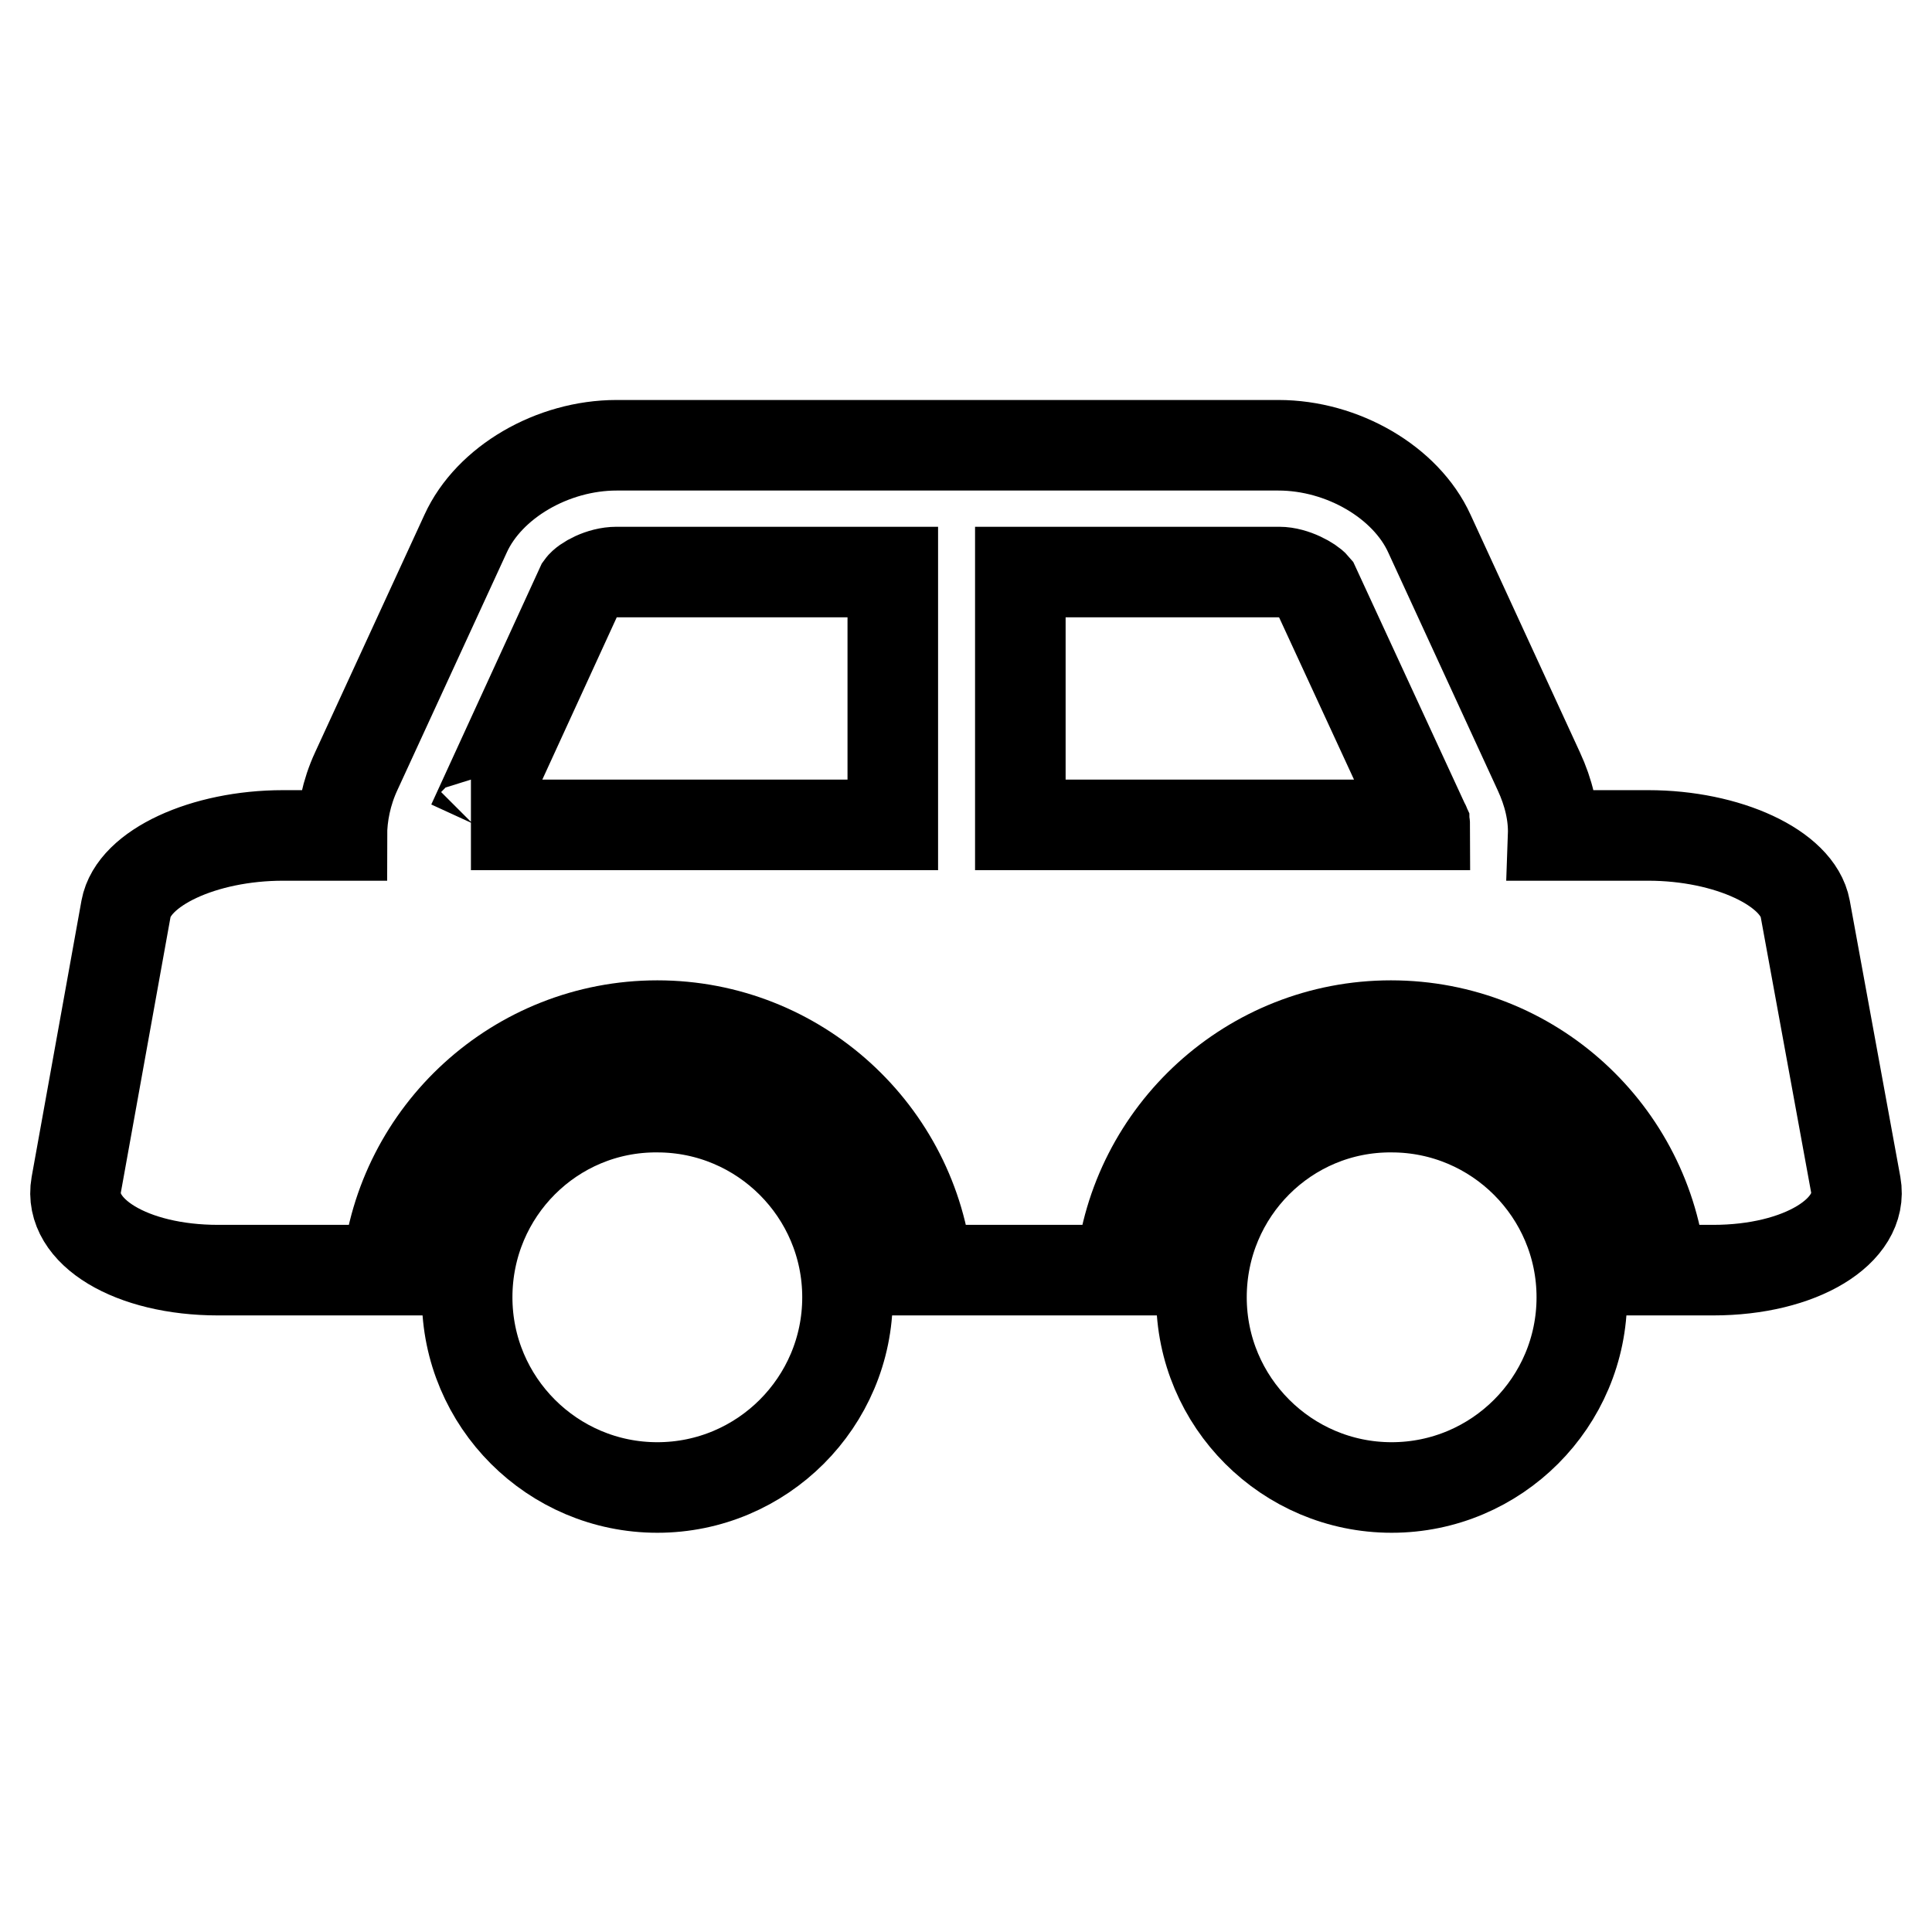<?xml version="1.0" encoding="utf-8"?>
<!-- Svg Vector Icons : http://www.onlinewebfonts.com/icon -->
<!DOCTYPE svg PUBLIC "-//W3C//DTD SVG 1.1//EN" "http://www.w3.org/Graphics/SVG/1.1/DTD/svg11.dtd">
<svg version="1.1" xmlns="http://www.w3.org/2000/svg" xmlns:xlink="http://www.w3.org/1999/xlink" x="0px" y="0px" viewBox="0 0 256 256" enable-background="new 0 0 256 256" xml:space="preserve">
<g> <path stroke-width="12" fill-opacity="0" stroke="#000000"  d="M61.9,171.9c0,13.9,11.3,25.2,25.2,25.2c13.9,0,25.2-11.3,25.2-25.2c0,0,0,0,0,0 c0-13.9-11.3-25.2-25.2-25.2C73.2,146.6,61.9,157.9,61.9,171.9C61.9,171.8,61.9,171.9,61.9,171.9z"/> <path stroke-width="12" fill-opacity="0" stroke="#000000"  d="M245.9,157l-6.7-36.6c-1-5.4-10.3-9.7-20.8-9.7h-12.6c0.1-2.8-0.6-5.7-1.9-8.5l-14.5-31.5 c-3.1-6.8-11.5-11.7-20-11.7H81.7c-8.5,0-16.9,4.9-20,11.7l-14.5,31.5c-1.3,2.8-1.9,5.8-1.9,8.5h-7.8c-10.5,0-19.8,4.3-20.8,9.7 L10.1,157c-1.1,6.2,7.3,11.3,18.8,11.3h22.4c1.8-18.2,17.2-32.4,35.8-32.4s34,14.2,35.8,32.4h25.6c1.8-18.2,17.2-32.4,35.8-32.4 c18.7,0,34,14.2,35.8,32.4h6.9C238.6,168.3,247,163.1,245.9,157z M174.2,77.7l14.5,31.4c0,0.1,0.1,0.1,0.1,0.2h-0.1h-53.5V75.8 h34.3C171.5,75.8,173.7,77.1,174.2,77.7z M62.6,109.1L77,77.7c0.5-0.7,2.6-1.9,4.7-1.9h36.6v33.5H62.5h-0.1 C62.5,109.3,62.5,109.2,62.6,109.1L62.6,109.1z"/> <path stroke-width="12" fill-opacity="0" stroke="#000000"  d="M159.2,171.9c0,13.9,11.3,25.2,25.2,25.2c13.9,0,25.2-11.3,25.2-25.2c0,0,0,0,0,0 c0-13.9-11.3-25.2-25.2-25.2C170.5,146.6,159.2,157.9,159.2,171.9C159.2,171.8,159.2,171.9,159.2,171.9z"/></g>
</svg>